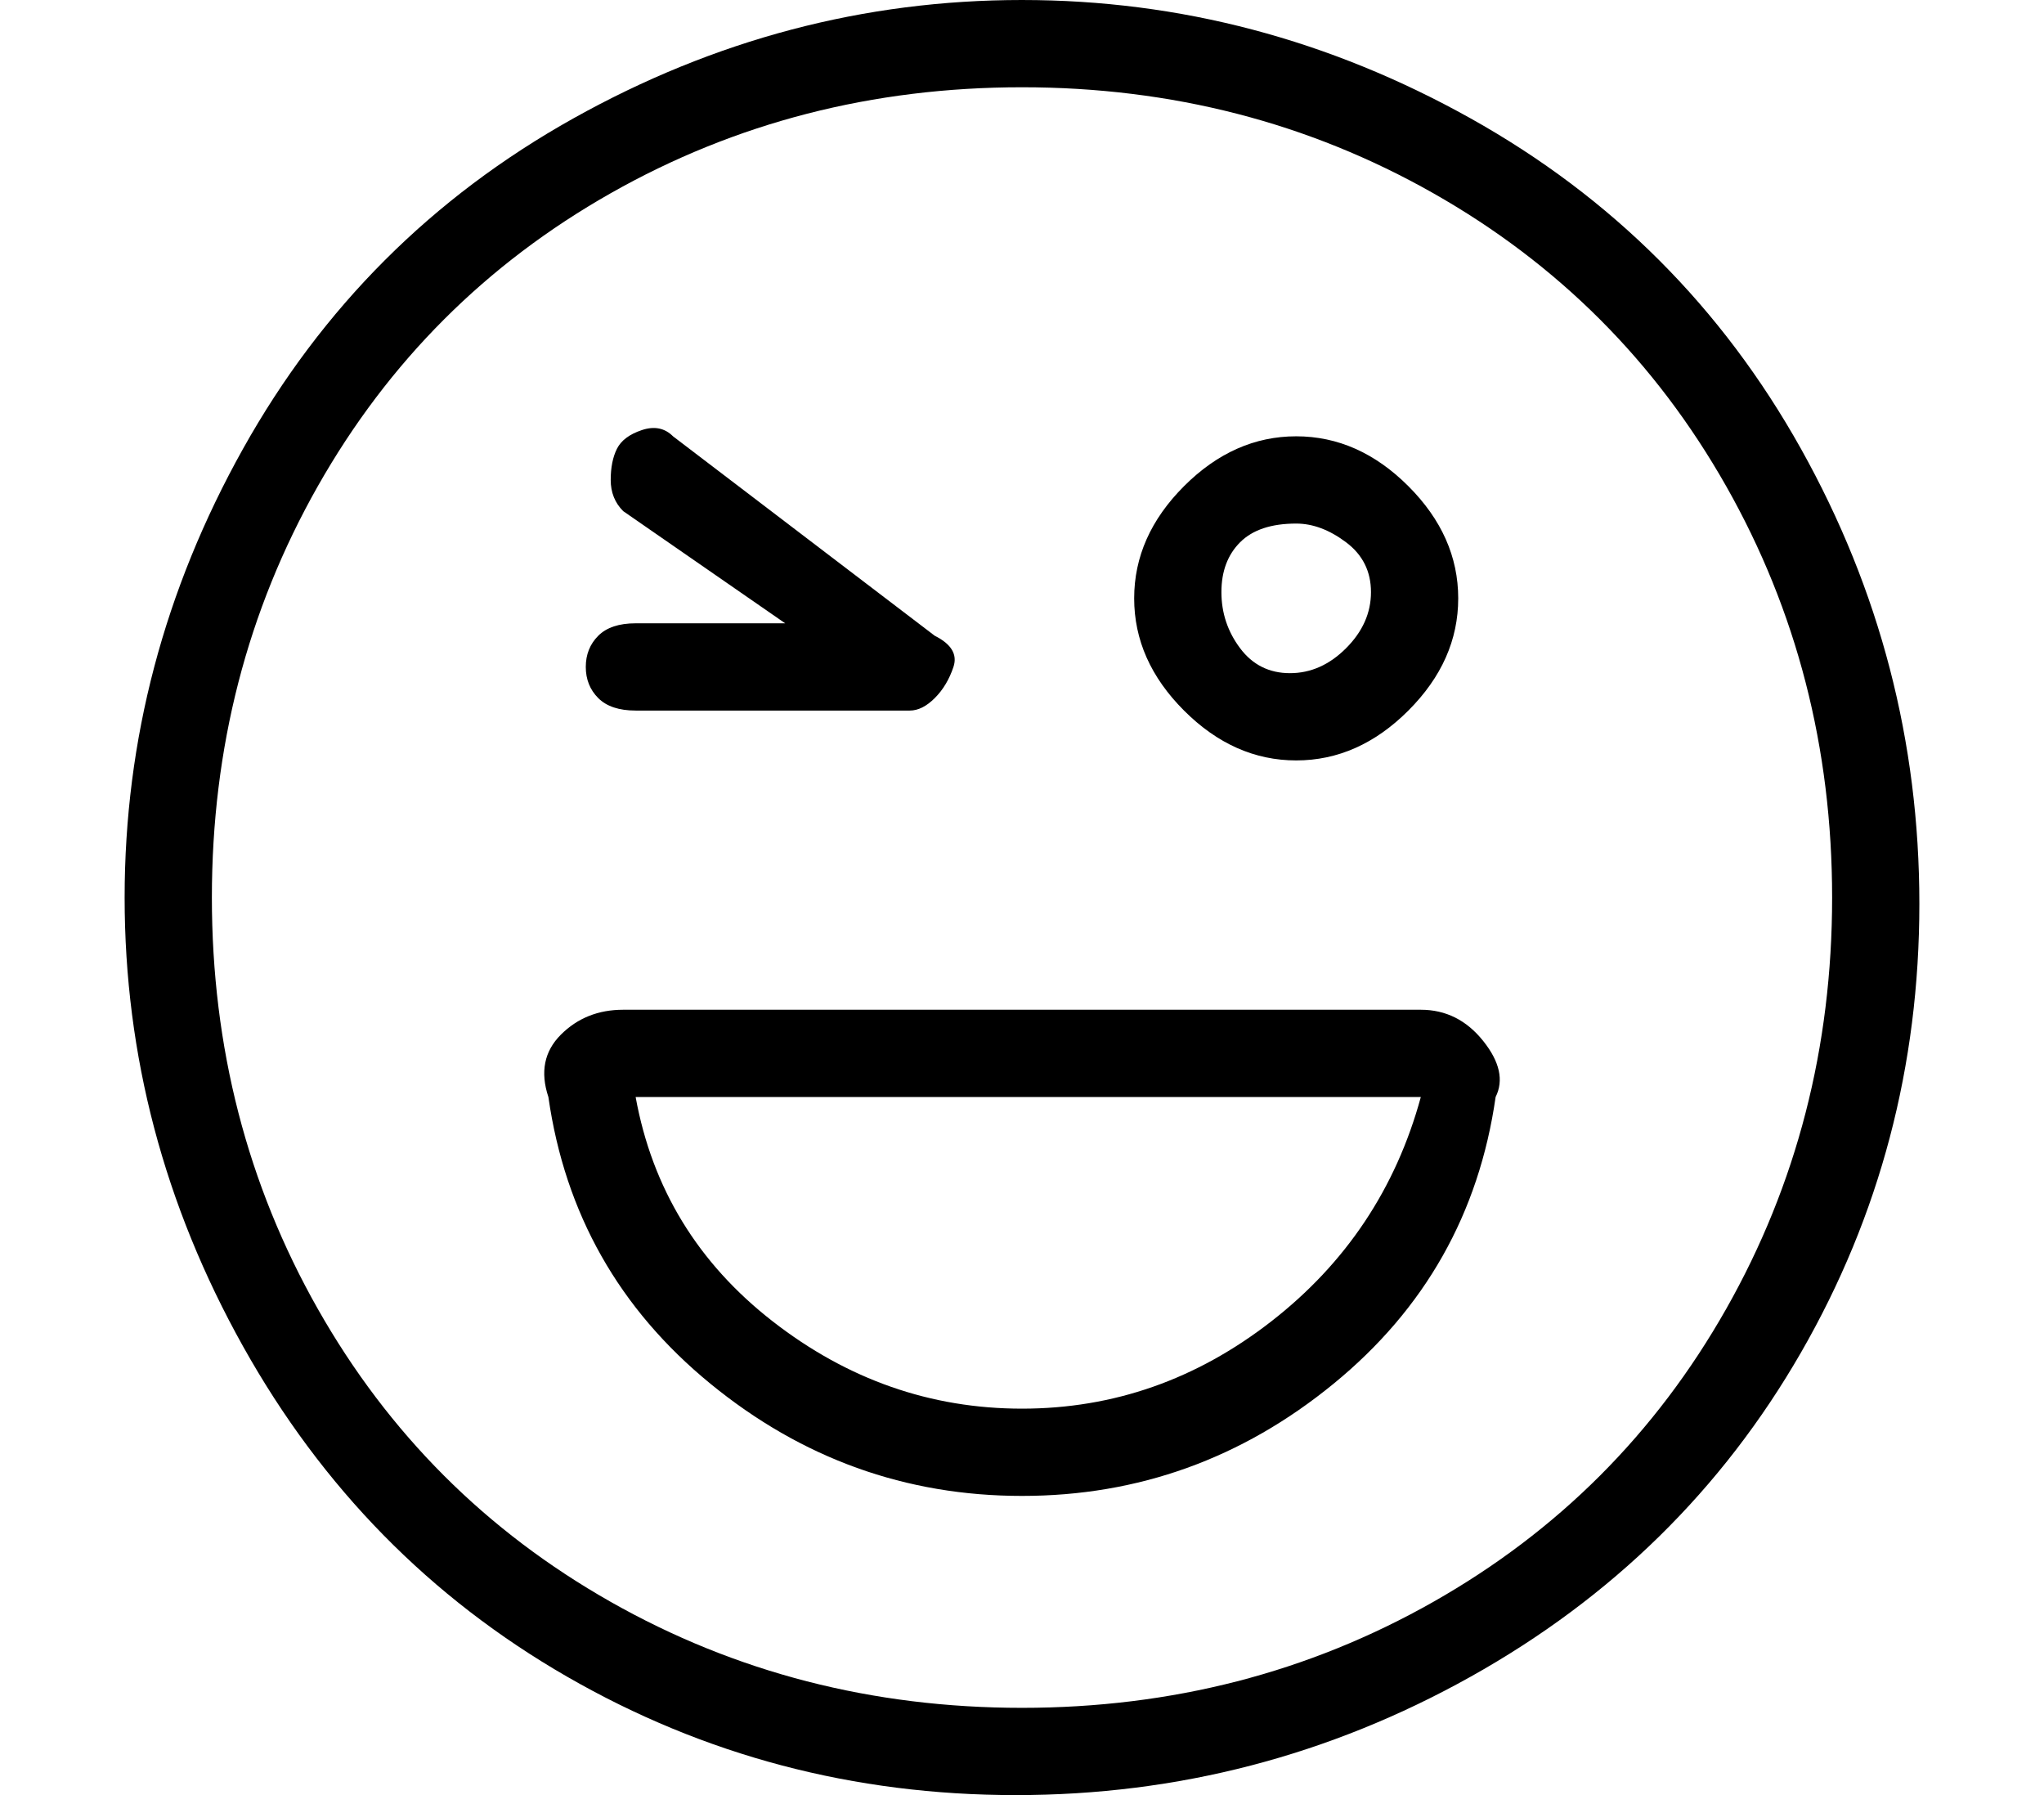 <?xml version="1.0" standalone="no"?>
<!DOCTYPE svg PUBLIC "-//W3C//DTD SVG 1.1//EN" "http://www.w3.org/Graphics/SVG/1.1/DTD/svg11.dtd" >
<svg xmlns="http://www.w3.org/2000/svg" xmlns:xlink="http://www.w3.org/1999/xlink" version="1.1" viewBox="-10 0 164 144">
   <path fill="currentColor"
d="M41 57h22q1 0 2 -1t1.5 -2.5t-1.5 -2.5l-21 -16q-1 -1 -2.5 -0.5t-2 1.5t-0.5 2.5t1 2.5l13 9h-12q-2 0 -3 1t-1 2.5t1 2.5t3 1zM72 0q-19 0 -36 9.5t-26.5 26.5t-9.5 36t9.5 36t26 26.5t36 9.5t36.5 -9.5t26.5 -26t9.5 -36t-9.5 -36.5t-26.5 -26.5t-36 -9.5zM72 137
q-18 0 -33 -8.5t-23.5 -23.5t-8.5 -33t8.5 -33t23.5 -23.5t33 -8.5t33 8.5t23.5 23.5t8.5 33t-8.5 33t-23.5 23.5t-33 8.5zM104 81h-64q-3 0 -5 2t-1 5q2 14 13 23t25 9t25 -9t13 -23q1 -2 -1 -4.5t-5 -2.5zM72 113q-11 0 -20 -7t-11 -18h63q-3 11 -12 18t-20 7zM94 61
q5 0 9 -4t4 -9t-4 -9t-9 -4t-9 4t-4 9t4 9t9 4zM94 42q2 0 4 1.5t2 4t-2 4.5t-4.5 2t-4 -2t-1.5 -4.5t1.5 -4t4.5 -1.5z" />
</svg>
